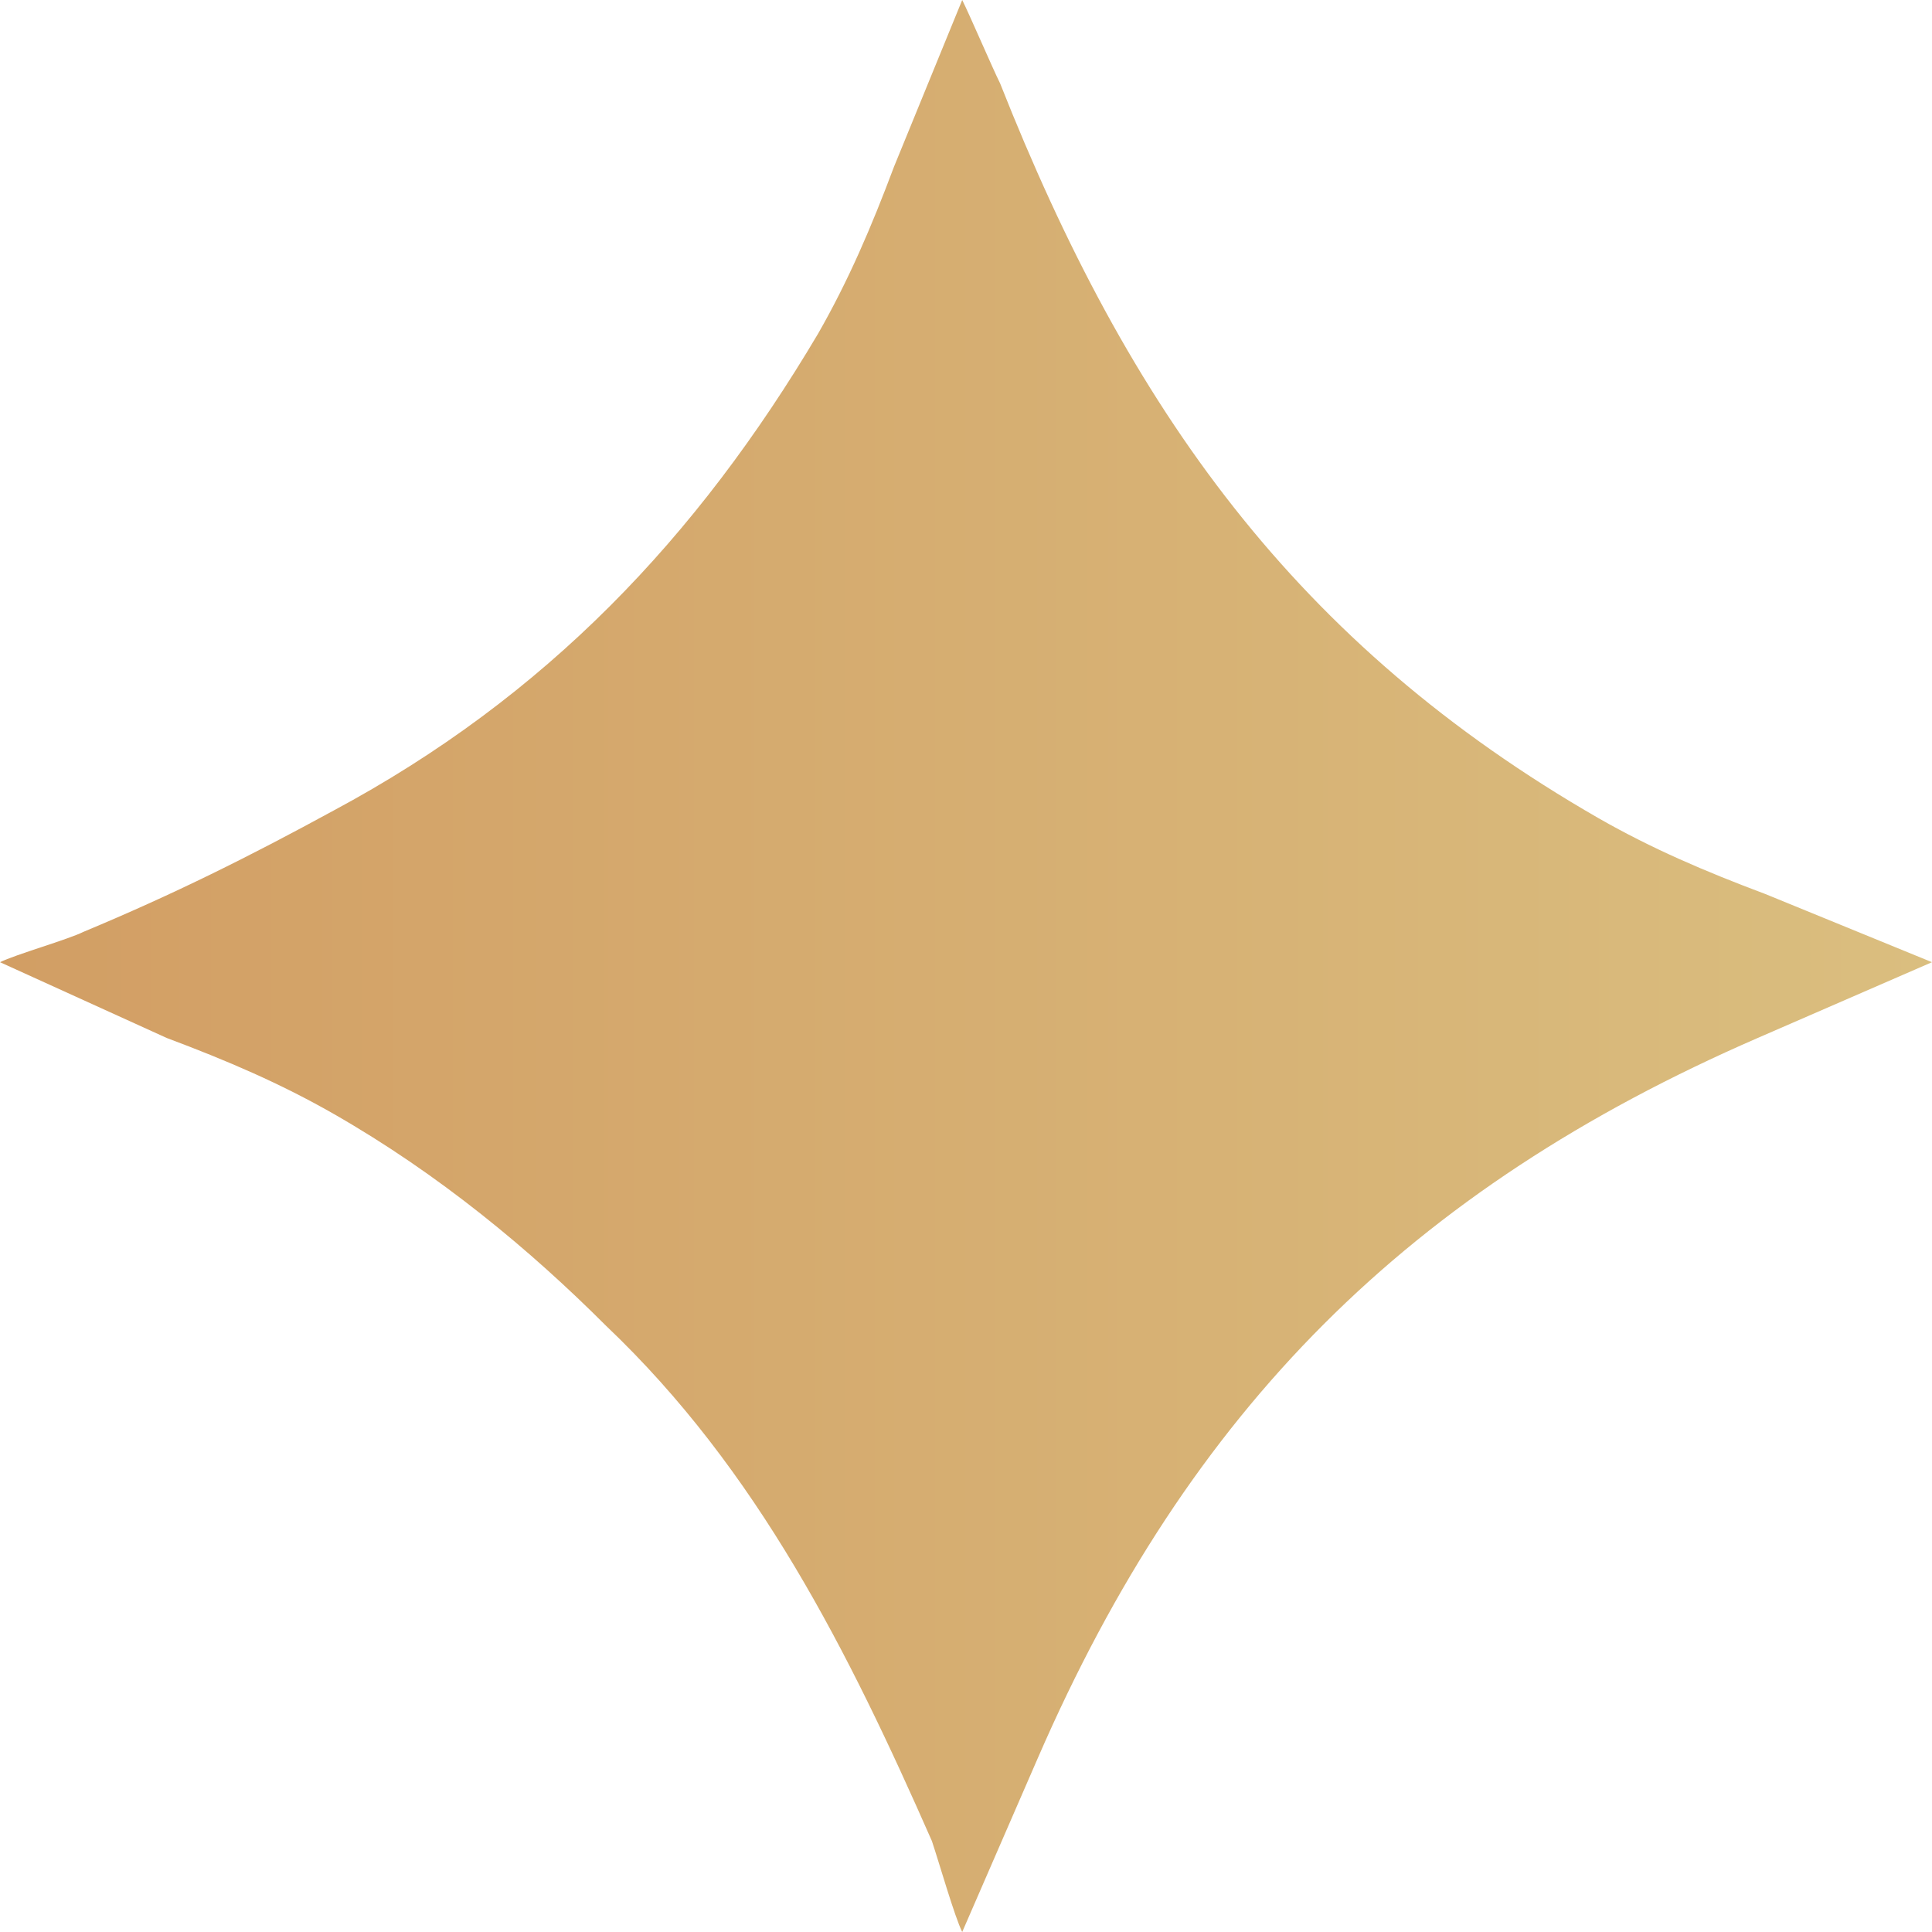 <?xml version="1.0" encoding="UTF-8"?> <!-- Creator: CorelDRAW X7 --> <svg xmlns="http://www.w3.org/2000/svg" xmlns:xlink="http://www.w3.org/1999/xlink" xml:space="preserve" width="60.748mm" height="60.747mm" style="shape-rendering:geometricPrecision; text-rendering:geometricPrecision; image-rendering:optimizeQuality; fill-rule:evenodd; clip-rule:evenodd" viewBox="0 0 255 255"> <defs> <style type="text/css"> <![CDATA[ .fil0 {fill:url(#id0)} ]]> </style> <linearGradient id="id0" gradientUnits="userSpaceOnUse" x1="-0" y1="127.432" x2="254.868" y2="127.432"> <stop offset="0" style="stop-opacity:1; stop-color:#D29E64"></stop> <stop offset="1" style="stop-opacity:1; stop-color:#DABE7F"></stop> </linearGradient> </defs> <g id="Слой_x0020_1">  <path class="fil0" d="M0 127l22 10c8,3 15,6 22,10 14,8 26,18 36,28 20,19 32,43 43,68 1,3 3,10 4,12l10 -23c20,-46 49,-75 95,-95l23 -10 -22 -9c-8,-3 -15,-6 -22,-10 -40,-23 -62,-54 -79,-97 -1,-2 -4,-9 -5,-11l-9 22c-3,8 -6,15 -10,22 -16,27 -36,48 -64,63 -11,6 -21,11 -33,16 -2,1 -9,3 -11,4z"></path> </g> </svg> 